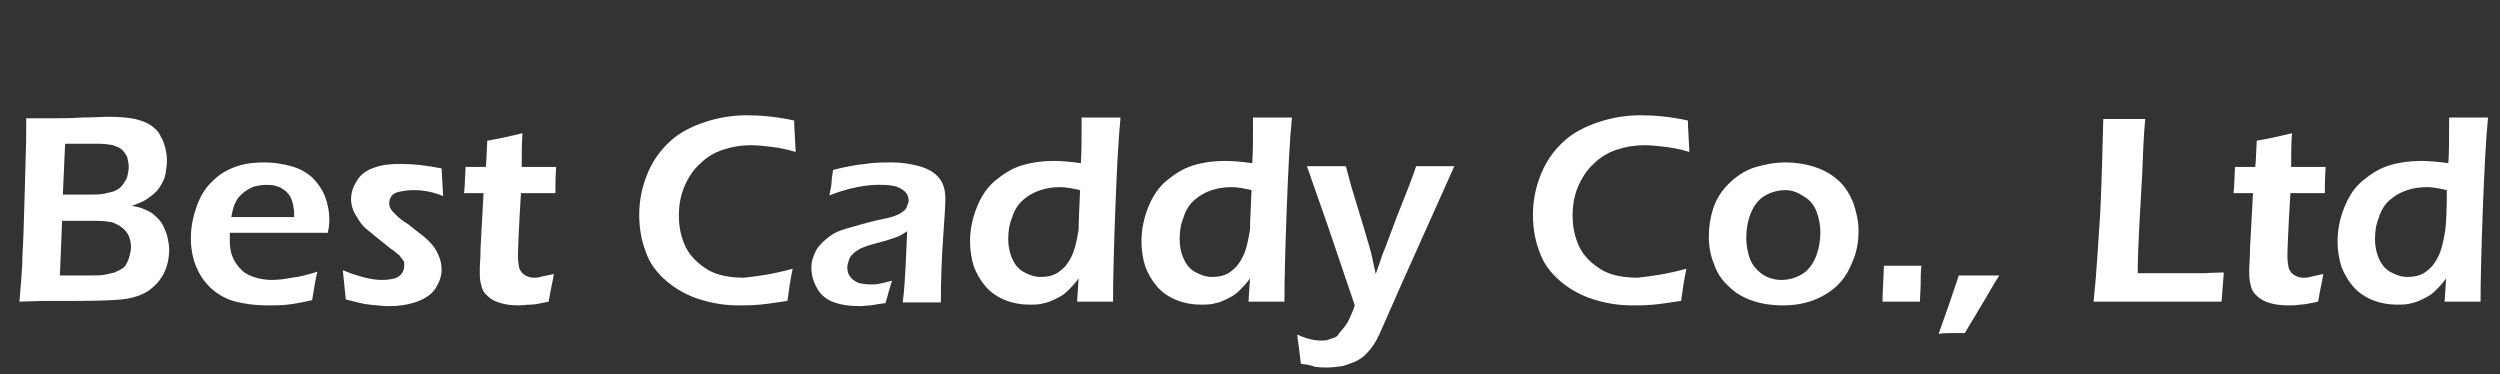 <?xml version="1.0" encoding="UTF-8" standalone="no"?>
<!-- Generator: Adobe Illustrator 21.0.0, SVG Export Plug-In . SVG Version: 6.00 Build 0)  -->
<svg id="圖層_1" style="enable-background:new 0 0 334 50" xmlns="http://www.w3.org/2000/svg" xml:space="preserve" viewBox="0 0 334 50" version="1.1" y="0px" x="0px" xmlns:xlink="http://www.w3.org/1999/xlink">
<rect x="0" y="0" width="334" height="50" fill="#333333" stroke="none"/>
<style type="text/css">
	.st0{enable-background:new    ;}
	.st1{fill:#FFFFFF;}
</style>
<g class="st0">
	<path class="st1" d="m2.6 40.3c0.2-2.5 0.4-4.6 0.4-6.2 0.1-1.6 0.2-4.4 0.3-8.3s0.2-6.6 0.2-8v-2h3.7c1 0 2.2 0 3.7-0.1 1.5 0 2.7-0.1 3.6-0.1 1.3 0 2.3 0.1 3 0.2s1.3 0.3 1.8 0.5 1 0.5 1.3 0.8c0.4 0.3 0.7 0.7 0.9 1.2 0.3 0.4 0.4 0.9 0.6 1.5 0.1 0.5 0.2 1 0.2 1.6 0 0.7-0.1 1.3-0.2 1.9s-0.4 1.1-0.7 1.6-0.7 0.9-1.1 1.2c-0.4 0.3-0.8 0.6-1.2 0.8s-0.9 0.4-1.5 0.6c0.6 0.1 1 0.2 1.3 0.3s0.7 0.3 1.1 0.5c0.4 0.2 0.7 0.5 1.1 0.9s0.6 0.7 0.8 1.2c0.2 0.4 0.4 0.9 0.5 1.4s0.2 1 0.2 1.5c0 1.1-0.2 2.2-0.7 3.2s-1.2 1.7-2 2.3c-0.9 0.6-1.8 0.9-2.9 1.1s-3.4 0.3-6.9 0.3h-4.3l-3.2 0.1zm5.4-3.5h4.1c0.8 0 1.5 0 1.9-0.1 0.5-0.1 0.9-0.2 1.3-0.3 0.4-0.2 0.7-0.3 1-0.5s0.5-0.4 0.6-0.7c0.2-0.3 0.3-0.6 0.4-1s0.2-0.8 0.2-1.2c0-0.5-0.1-1-0.3-1.5-0.2-0.4-0.5-0.8-0.9-1.1s-0.8-0.5-1.3-0.7c-0.5-0.1-1.3-0.2-2.3-0.2h-4.4l-0.3 7.3zm0.4-10.8h2.9c1.2 0 2 0 2.5-0.1s0.9-0.2 1.3-0.3c0.5-0.2 0.9-0.4 1.2-0.8s0.6-0.8 0.7-1.2 0.2-0.9 0.2-1.3c0-0.4-0.1-0.9-0.2-1.3-0.2-0.4-0.4-0.7-0.7-1s-0.7-0.4-1.2-0.6c-0.5-0.1-1.2-0.2-2.1-0.2h-4.3l-0.3 6.8z"/>
	<path class="st1" d="m42.4 36.3c-0.2 0.7-0.4 2-0.7 3.8-1.3 0.3-2.4 0.5-3.3 0.6s-1.8 0.1-2.7 0.1c-1.6 0-3-0.2-4.2-0.5s-2.3-0.9-3.2-1.7-1.6-1.8-2.1-3-0.7-2.5-0.7-3.8c0-1.5 0.3-2.9 0.8-4.3s1.2-2.5 2.2-3.4c0.9-0.9 2-1.5 3.2-1.9s2.4-0.5 3.7-0.5c1.2 0 2.4 0.2 3.5 0.5s2 0.8 2.8 1.5c0.7 0.7 1.3 1.5 1.7 2.5s0.6 2.1 0.6 3.2c0 0.6-0.1 1.1-0.2 1.7h-13.1v1.1c0 0.8 0.1 1.5 0.4 2.2s0.7 1.2 1.2 1.7 1.2 0.8 1.9 1 1.4 0.3 2.1 0.3c0.8 0 1.7-0.1 2.7-0.3 1-0.1 2.1-0.4 3.4-0.8zm-11.5-7.3h8.4c0-0.6 0-1-0.1-1.3 0-0.3-0.1-0.6-0.2-0.9-0.1-0.4-0.3-0.7-0.5-0.9-0.2-0.3-0.5-0.5-0.8-0.7s-0.6-0.3-1-0.4-0.8-0.1-1.2-0.1c-0.5 0-1 0.1-1.5 0.2-0.5 0.2-0.9 0.4-1.3 0.7s-0.7 0.6-1 1c-0.2 0.4-0.4 0.7-0.5 1.1-0.1 0.3-0.2 0.8-0.3 1.3z"/>
	<path class="st1" d="m46.2 40l-0.4-3.9c1.2 0.5 2.2 0.8 3 1s1.6 0.3 2.2 0.3c0.7 0 1.3-0.1 1.7-0.2s0.8-0.4 1-0.7c0.2-0.3 0.3-0.6 0.3-1v-0.4c0-0.1-0.1-0.3-0.2-0.4s-0.2-0.3-0.3-0.4-0.2-0.3-0.4-0.4-0.4-0.4-0.8-0.6l-1-0.8c-0.9-0.7-1.6-1.3-2.1-1.7s-0.9-0.8-1.2-1.3-0.6-0.9-0.8-1.4c-0.2-0.5-0.3-1-0.3-1.5 0-0.9 0.3-1.7 0.8-2.5s1.3-1.4 2.3-1.7c1-0.4 2.2-0.5 3.6-0.5 1.6 0 3.4 0.2 5.4 0.6l0.2 3.7c-1.4-0.6-2.7-0.8-4-0.8-0.7 0-1.3 0.1-1.8 0.2s-0.9 0.3-1.1 0.6-0.3 0.6-0.3 0.9c0 0.2 0 0.4 0.1 0.6s0.2 0.4 0.4 0.6l0.6 0.6c0.2 0.2 0.7 0.6 1.5 1.1 0.7 0.6 1.4 1.1 1.9 1.5 0.6 0.5 1 0.9 1.4 1.4s0.6 1 0.8 1.5 0.3 1.1 0.3 1.6c0 0.9-0.3 1.7-0.8 2.5s-1.4 1.4-2.5 1.8-2.4 0.6-3.7 0.6c-0.7 0-1.6-0.1-2.6-0.2s-2-0.4-3.2-0.7z"/>
	<path class="st1" d="m74 36.6c-0.1 0.7-0.4 1.9-0.7 3.7-1 0.2-1.8 0.4-2.4 0.4s-1.1 0.1-1.6 0.1c-0.9 0-1.7-0.1-2.4-0.3s-1.3-0.5-1.7-0.9c-0.5-0.4-0.8-0.9-0.9-1.5-0.2-0.6-0.2-1.2-0.2-1.8v-0.6c0-0.3 0.1-1.1 0.1-2.5l0.4-7.4h-2.6c0.1-0.7 0.1-1.9 0.2-3.5h2.7c0.1-0.7 0.1-1.9 0.2-3.5l2.1-0.4c0.4-0.1 1.3-0.3 2.6-0.6-0.1 1.6-0.1 3.1-0.1 4.5h4.6c-0.1 1.6-0.1 2.8-0.1 3.5h-4.6c-0.3 4.9-0.4 7.7-0.4 8.4s0.1 1.3 0.2 1.7c0.2 0.4 0.4 0.7 0.8 0.9s0.7 0.3 1.1 0.3c0.3 0 0.6 0 0.9-0.1s1-0.2 1.8-0.4z"/>
	<path class="st1" d="m105.9 35.9c-0.3 1.4-0.5 2.8-0.7 4.3-1.4 0.2-2.6 0.4-3.7 0.5s-2.1 0.1-2.9 0.1c-1.8 0-3.5-0.3-5.1-0.8s-3.1-1.3-4.4-2.4-2.3-2.4-2.8-3.9c-0.6-1.5-0.9-3.2-0.9-5 0-2 0.4-3.8 1.1-5.5s1.7-3.1 3-4.3 2.9-2 4.7-2.6 3.7-0.9 5.6-0.9 4 0.2 6.3 0.7c0 1.1 0.1 1.8 0.1 2.3l0.1 1.9c-1.3-0.4-2.5-0.6-3.4-0.7s-1.7-0.2-2.6-0.2c-1.3 0-2.5 0.2-3.7 0.6s-2.2 1-3.1 1.9c-0.9 0.8-1.6 1.9-2.1 3.1s-0.7 2.5-0.7 3.8c0 1.6 0.3 2.9 0.9 4.2 0.6 1.2 1.6 2.2 2.9 3s3 1.1 4.9 1.1c1.9-0.2 4-0.5 6.5-1.2z"/>
	<path class="st1" d="m110.8 26.1c0.2-0.9 0.3-1.5 0.3-1.8s0.1-0.9 0.2-1.6c1.6-0.4 3.1-0.7 4.3-0.8 1.2-0.2 2.4-0.2 3.6-0.2 1.3 0 2.5 0.2 3.6 0.5s2 0.8 2.6 1.5 0.9 1.6 0.9 2.9c0 0.7-0.1 2.4-0.3 5.2s-0.3 5.7-0.3 8.6h-2.5-2.6c0.2-1.4 0.3-3.1 0.4-5l0.2-4.5c-0.5 0.3-0.8 0.5-1 0.6s-0.5 0.2-0.8 0.3-0.8 0.3-1.6 0.5-1.4 0.4-1.8 0.5c-0.5 0.2-0.9 0.3-1.2 0.5s-0.7 0.4-0.9 0.7c-0.3 0.2-0.4 0.5-0.5 0.8s-0.2 0.6-0.2 0.9c0 0.5 0.1 0.9 0.4 1.3s0.7 0.6 1.1 0.8c0.4 0.1 1 0.2 1.6 0.2 0.4 0 0.8 0 1.2-0.1s1-0.2 1.7-0.4c-0.3 0.7-0.5 1.7-0.9 3-0.8 0.1-1.5 0.2-2 0.3-0.5 0-1 0.1-1.4 0.1-1.5 0-2.7-0.2-3.7-0.6s-1.7-1.1-2.1-1.9c-0.5-0.9-0.7-1.8-0.7-2.7 0-0.5 0.1-1 0.3-1.5s0.4-1 0.8-1.4c0.3-0.4 0.8-0.8 1.3-1.2s1.3-0.8 2.4-1.1 2.4-0.7 4.1-1.1c0.5-0.1 0.9-0.2 1.4-0.3s0.9-0.3 1.2-0.4 0.5-0.3 0.8-0.5 0.4-0.4 0.5-0.7 0.2-0.5 0.2-0.7c0-0.5-0.2-0.9-0.5-1.2s-0.7-0.5-1.2-0.7c-0.5-0.1-1-0.2-1.6-0.2-2.3-0.1-4.7 0.4-7.3 1.4z"/>
	<path class="st1" d="m148.7 40.3h-2.3-2.5l0.2-3.1c-0.5 0.7-1 1.2-1.4 1.6s-0.8 0.7-1.4 1-1.2 0.6-1.8 0.7c-0.6 0.2-1.3 0.2-2 0.2-1.1 0-2.2-0.2-3.2-0.6s-1.9-1-2.6-1.8-1.2-1.7-1.6-2.7c-0.3-1-0.5-2.1-0.5-3.3 0-1.6 0.3-3.1 0.9-4.6s1.4-2.7 2.5-3.6 2.2-1.6 3.5-2 2.7-0.6 4.2-0.6c1.1 0 2.3 0.1 3.7 0.3 0.1-1.6 0.1-3.2 0.1-4.9v-1.2h2.6 2.6c-0.3 3-0.5 7.2-0.7 12.4-0.2 5.4-0.3 9.4-0.3 12.2zm-4.4-14.9c-0.9-0.2-1.8-0.4-2.6-0.4-0.9 0-1.8 0.1-2.7 0.4s-1.6 0.7-2.3 1.3-1.2 1.4-1.5 2.4c-0.4 1-0.5 1.9-0.5 2.9 0 0.9 0.2 1.8 0.5 2.5s0.8 1.4 1.5 1.8c0.7 0.4 1.5 0.7 2.3 0.7 0.7 0 1.3-0.1 1.8-0.3s1-0.6 1.5-1.1c0.4-0.5 0.8-1.1 1.1-1.9s0.5-1.8 0.7-3c0-0.9 0.1-2.7 0.2-5.3z"/>
	<path class="st1" d="m171.6 40.3h-2.3-2.5l0.2-3.1c-0.5 0.7-1 1.2-1.4 1.6s-0.8 0.7-1.4 1-1.2 0.6-1.8 0.7c-0.6 0.2-1.3 0.2-2 0.2-1.1 0-2.2-0.2-3.2-0.6s-1.9-1-2.6-1.8-1.2-1.7-1.6-2.7c-0.3-1-0.5-2.1-0.5-3.3 0-1.6 0.3-3.1 0.9-4.6s1.4-2.7 2.5-3.6 2.2-1.6 3.5-2 2.7-0.6 4.2-0.6c1.1 0 2.3 0.1 3.7 0.3 0.1-1.6 0.1-3.2 0.1-4.9v-1.2h2.6 2.6c-0.3 3-0.5 7.2-0.7 12.4-0.2 5.4-0.3 9.4-0.3 12.2zm-4.4-14.9c-0.9-0.2-1.8-0.4-2.6-0.4-0.9 0-1.8 0.1-2.7 0.4s-1.6 0.7-2.3 1.3-1.2 1.4-1.5 2.4c-0.4 1-0.5 1.9-0.5 2.9 0 0.9 0.2 1.8 0.5 2.5s0.8 1.4 1.5 1.8c0.7 0.4 1.5 0.7 2.3 0.7 0.7 0 1.3-0.1 1.8-0.3s1-0.6 1.5-1.1c0.4-0.5 0.8-1.1 1.1-1.9s0.5-1.8 0.7-3c0-0.9 0.1-2.7 0.2-5.3z"/>
	<path class="st1" d="m173.8 48.6c-0.2-1.8-0.4-3.1-0.5-3.9 1.1 0.5 2.2 0.8 3.2 0.8 0.3 0 0.6 0 0.9-0.1s0.6-0.2 0.9-0.3c0.2-0.1 0.4-0.2 0.5-0.4s0.4-0.5 0.8-1 0.6-0.9 0.8-1.4c0.2-0.4 0.4-0.9 0.6-1.5l-3.7-10.9-2.7-7.7h2.7 2.5c0.3 1 0.5 1.9 0.7 2.6l1.7 5.6c0.5 1.7 0.9 3 1.1 3.9 0.1 0.6 0.3 1.3 0.5 2.3 0.4-1.1 0.7-2 0.9-2.6 0.5-1.2 1.1-2.9 1.9-5l1.7-4.3c0.3-0.8 0.6-1.6 0.9-2.5h2.5 2.6l-6.9 15.4-3 6.8c-0.4 0.9-0.8 1.6-1.2 2.1-0.3 0.4-0.7 0.8-1 1.1-0.4 0.3-0.7 0.5-1.1 0.7-0.5 0.2-1.1 0.4-1.7 0.6-0.7 0.1-1.4 0.2-2.1 0.2-0.4 0-0.9 0-1.6-0.1-0.5-0.2-1.2-0.3-1.9-0.4z"/>
	<path class="st1" d="m225.3 35.9c-0.3 1.4-0.5 2.8-0.7 4.3-1.4 0.2-2.6 0.4-3.7 0.5s-2.1 0.1-2.9 0.1c-1.8 0-3.5-0.3-5.1-0.8s-3.1-1.3-4.4-2.4-2.3-2.4-2.8-3.9c-0.6-1.5-0.9-3.2-0.9-5 0-2 0.4-3.8 1.1-5.5s1.7-3.1 3-4.3 2.9-2 4.7-2.6 3.7-0.9 5.6-0.9 4 0.2 6.3 0.7c0 1.1 0.1 1.8 0.1 2.3l0.1 1.9c-1.3-0.4-2.5-0.6-3.4-0.7s-1.7-0.2-2.6-0.2c-1.3 0-2.5 0.2-3.7 0.6s-2.2 1-3.1 1.9c-0.9 0.8-1.6 1.9-2.1 3.1s-0.7 2.5-0.7 3.8c0 1.6 0.3 2.9 0.9 4.2 0.6 1.2 1.6 2.2 2.9 3s3 1.1 4.9 1.1c1.8-0.2 4-0.5 6.5-1.2z"/>
	<path class="st1" d="m238.5 21.7c1.4 0 2.7 0.2 3.9 0.6 1.3 0.4 2.3 1 3.2 1.8s1.5 1.8 2 3c0.4 1.2 0.7 2.4 0.7 3.7 0 1.4-0.2 2.7-0.7 3.9-0.5 1.3-1.1 2.4-2 3.3s-2 1.6-3.3 2.1c-1.3 0.5-2.7 0.7-4.2 0.7-1.4 0-2.7-0.2-3.9-0.6s-2.3-1-3.2-1.9c-0.9-0.8-1.6-1.8-2-3-0.5-1.2-0.7-2.4-0.7-3.7s0.2-2.6 0.6-3.8 1.1-2.3 2-3.2 2-1.7 3.4-2.2c1.3-0.4 2.8-0.7 4.2-0.7zm0 3.7c-1 0-2 0.3-2.8 0.8s-1.4 1.3-1.8 2.3-0.6 2.1-0.6 3.3c0 1 0.2 2 0.5 2.8s0.9 1.5 1.6 2 1.6 0.8 2.6 0.8c1 0 2-0.3 2.8-0.8s1.4-1.3 1.8-2.3 0.6-2.1 0.6-3.3c0-1-0.2-1.9-0.5-2.7s-0.8-1.5-1.6-2-1.5-0.9-2.6-0.9z"/>
	<path class="st1" d="m251.5 40.3c0-0.9 0.1-2.5 0.2-4.8h2.7 2.3c-0.1 0.9-0.1 1.7-0.1 2.6l-0.1 2.2h-2.3-2.7z"/>
	<path class="st1" d="m259 44.6c0.8-2.2 1.7-4.8 2.7-7.8h2.8 2.6c-0.5 0.8-1 1.6-1.5 2.5s-1.1 1.8-1.6 2.7c-0.6 1-1.1 1.8-1.5 2.5h-1.7c-0.5 0-1.1 0-1.8 0.1z"/>
	<path class="st1" d="m279.7 40.3c0.4-3.6 0.6-7.6 0.9-12 0.2-4.4 0.3-8.6 0.4-12.4h3 2.6c-0.2 2.1-0.3 4.6-0.4 7.3l-0.4 7.2c-0.1 2.1-0.2 4.1-0.2 6.1h3.1 5.7s1.8-0.1 2.7-0.1c-0.1 1.2-0.2 2.5-0.3 3.9h-8.1-5.6-3.4z"/>
	<path class="st1" d="m310.4 36.6c-0.1 0.7-0.4 1.9-0.7 3.7-1 0.2-1.8 0.4-2.4 0.4-0.6 0.1-1.1 0.1-1.6 0.1-0.9 0-1.7-0.1-2.4-0.3s-1.3-0.5-1.7-0.9c-0.5-0.4-0.8-0.9-0.9-1.5-0.2-0.6-0.2-1.2-0.2-1.8v-0.6c0-0.3 0.1-1.1 0.1-2.5l0.4-7.4h-2.6c0.1-0.7 0.1-1.9 0.2-3.5h2.7c0.1-0.7 0.1-1.9 0.2-3.5l2.1-0.4c0.4-0.1 1.3-0.3 2.6-0.6-0.1 1.6-0.1 3.1-0.1 4.5h4.6c-0.1 1.6-0.1 2.8-0.1 3.5h-4.6c-0.3 4.9-0.4 7.7-0.4 8.4s0.1 1.3 0.2 1.7c0.2 0.4 0.4 0.7 0.8 0.9s0.7 0.3 1.1 0.3c0.3 0 0.6 0 0.9-0.1 0.4-0.1 1-0.2 1.8-0.4z"/>
	<path class="st1" d="m331.4 40.3h-2.3-2.5l0.2-3.1c-0.5 0.7-1 1.2-1.4 1.6s-0.8 0.7-1.4 1-1.2 0.6-1.8 0.7c-0.6 0.2-1.3 0.2-2 0.2-1.1 0-2.2-0.2-3.2-0.6s-1.9-1-2.6-1.8-1.2-1.7-1.6-2.7c-0.3-1-0.5-2.1-0.5-3.3 0-1.6 0.3-3.1 0.9-4.6s1.4-2.7 2.5-3.6 2.2-1.6 3.5-2 2.7-0.6 4.2-0.6c1.1 0 2.3 0.1 3.7 0.3 0.1-1.6 0.1-3.2 0.1-4.9v-1.2h2.6 2.6c-0.3 3-0.5 7.2-0.7 12.4-0.2 5.4-0.3 9.4-0.3 12.2zm-4.5-14.9c-0.9-0.2-1.8-0.4-2.6-0.4-0.9 0-1.8 0.1-2.7 0.4s-1.6 0.7-2.3 1.3-1.2 1.4-1.5 2.4c-0.4 1-0.5 1.9-0.5 2.9 0 0.9 0.2 1.8 0.5 2.5s0.8 1.4 1.5 1.8c0.7 0.4 1.5 0.7 2.3 0.7 0.7 0 1.3-0.1 1.8-0.3s1-0.6 1.5-1.1c0.4-0.5 0.8-1.1 1.1-1.9s0.5-1.8 0.7-3c0.1-0.9 0.2-2.7 0.2-5.3z"/>
</g>
</svg>
